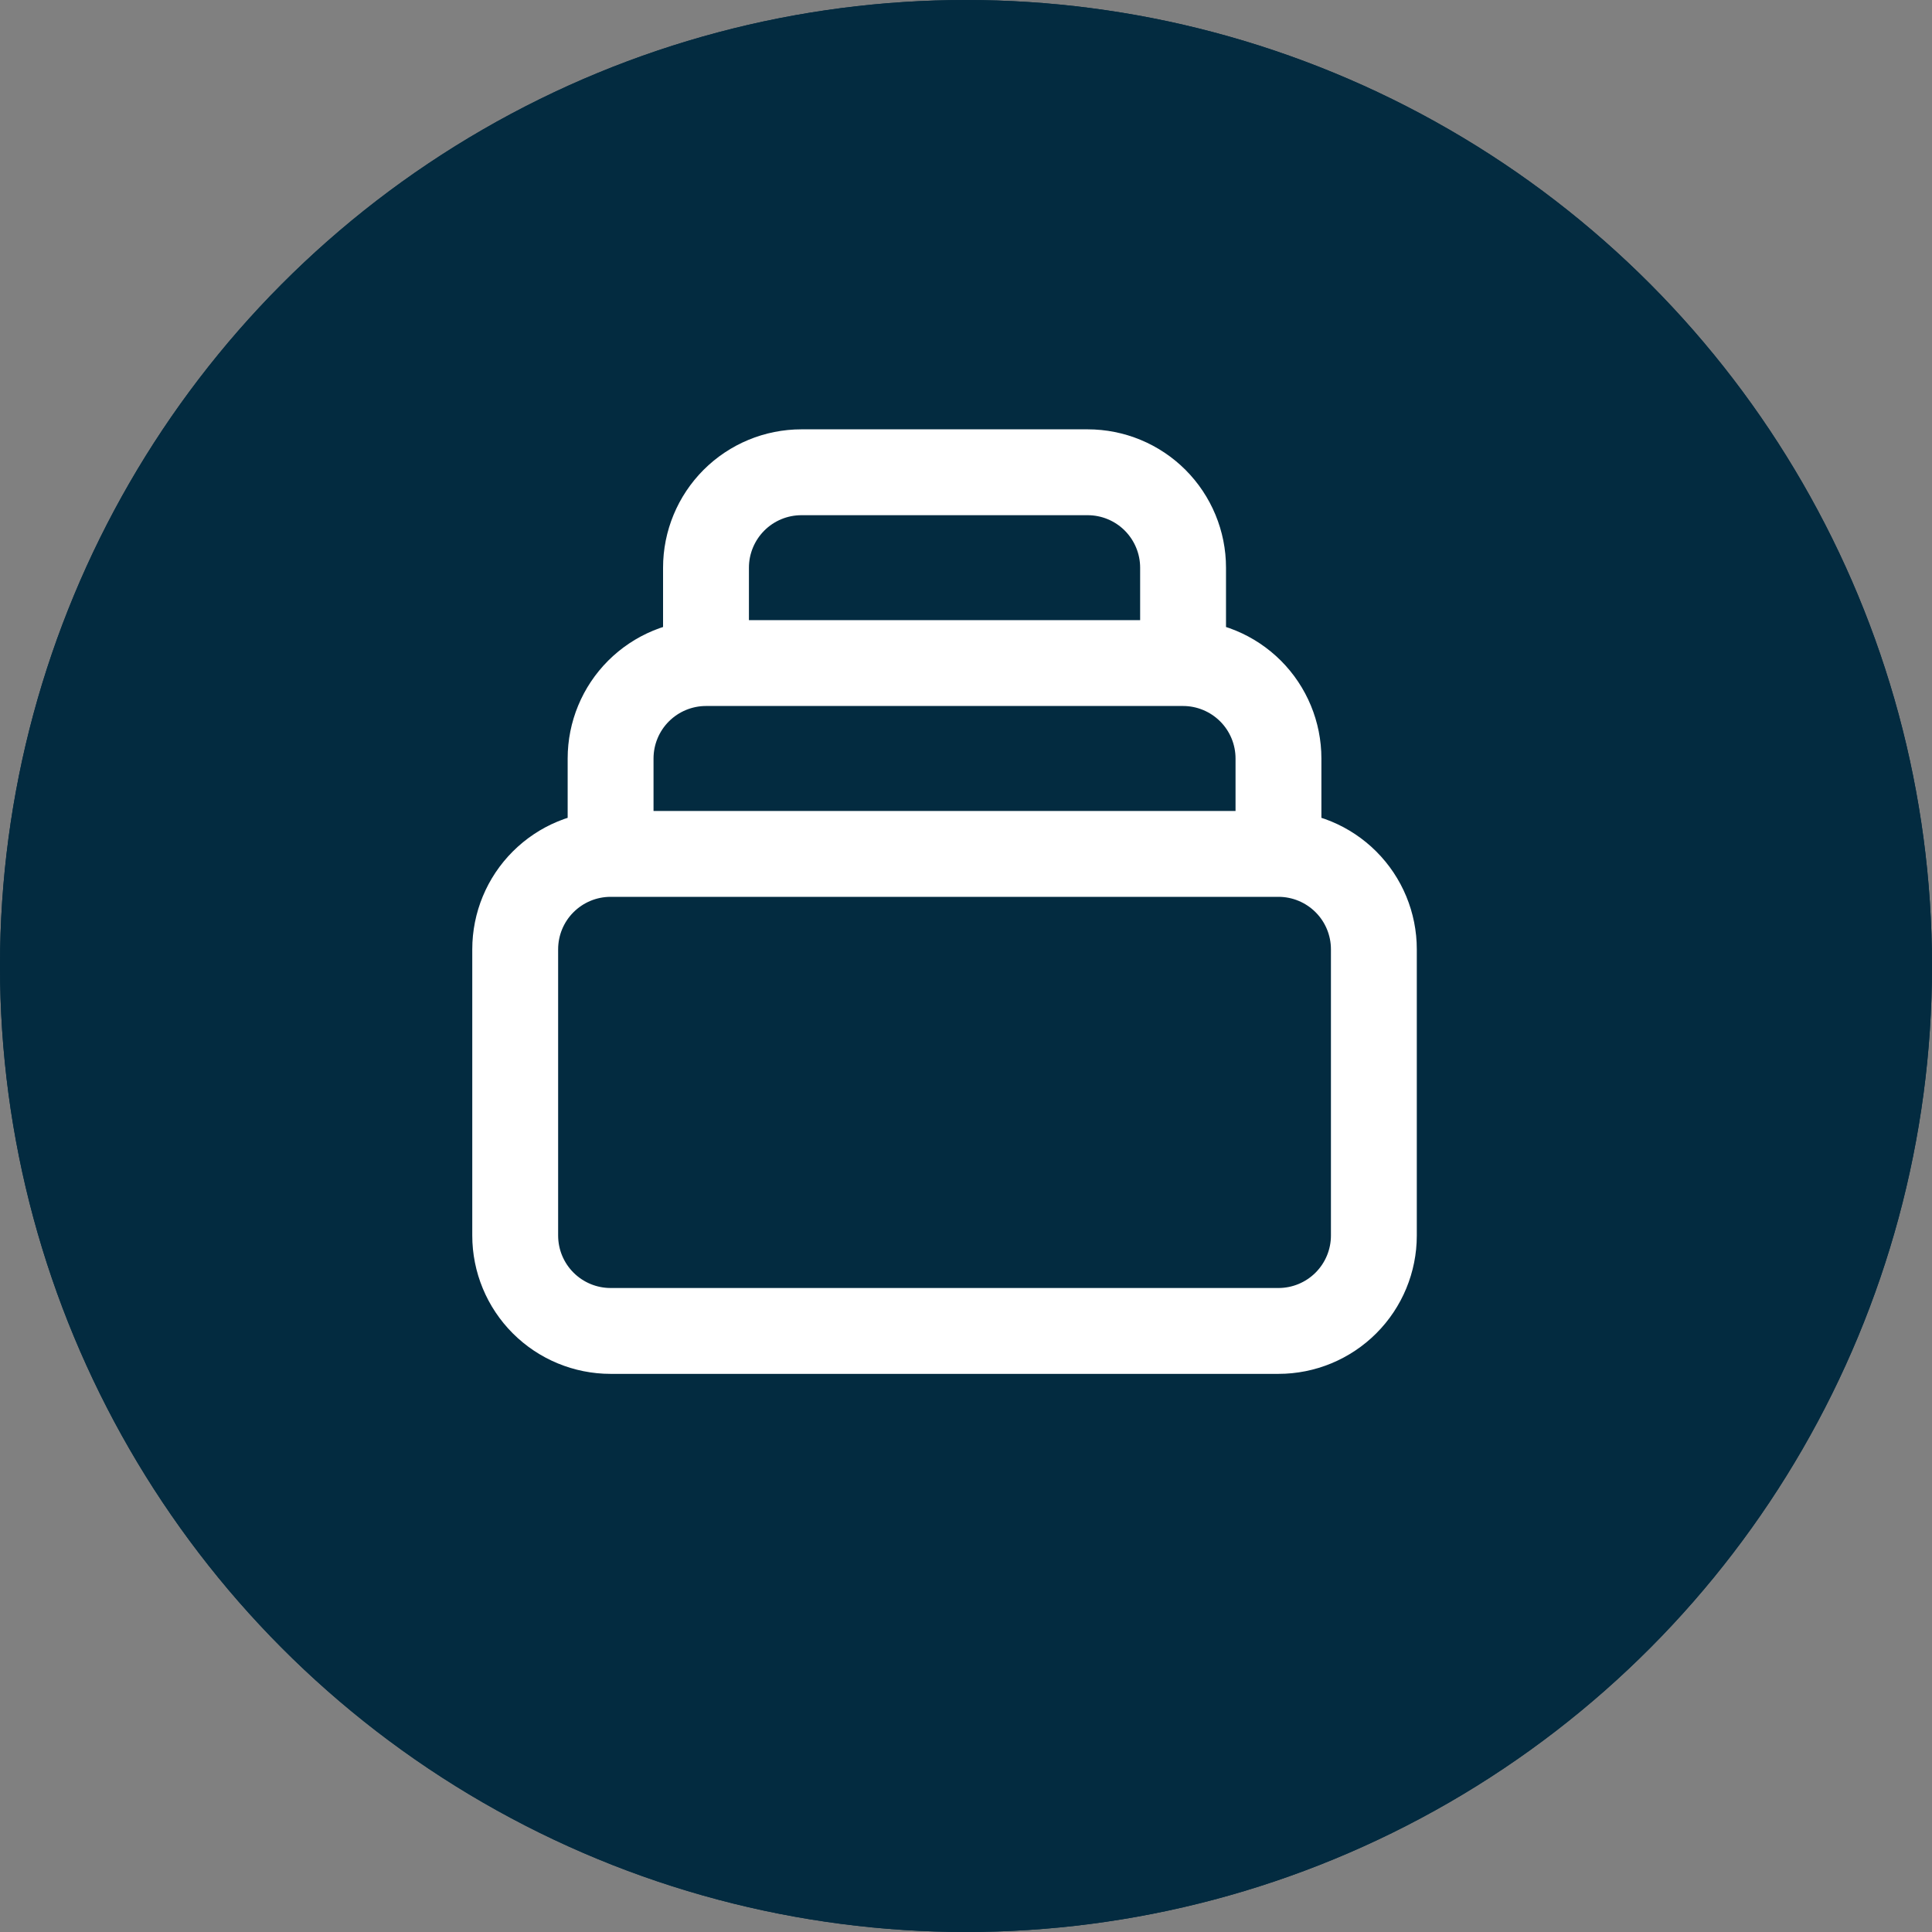 <svg width="45" height="45" viewBox="0 0 45 45" fill="none" xmlns="http://www.w3.org/2000/svg">
<rect x="0" y="0" width="45" height="45" fill="#808080" stroke="none"/>
<g clip-path="url(#clip0_1675_106)">
<circle cx="22.5" cy="22.5" r="22.5" fill="#032B40"/>
<path d="M19.5 14.518C19.102 14.518 18.721 14.677 18.439 14.958C18.158 15.239 18 15.621 18 16.018C18 16.416 18.158 16.798 18.439 17.079C18.721 17.36 19.102 17.518 19.5 17.518H27.879L25.94 19.458C25.666 19.741 25.515 20.12 25.519 20.513C25.522 20.906 25.68 21.282 25.958 21.561C26.236 21.839 26.612 21.997 27.006 22C27.399 22.003 27.778 21.852 28.061 21.579L32.561 17.079C32.842 16.798 33 16.416 33 16.018C33 15.621 32.842 15.239 32.561 14.958L28.061 10.458C27.922 10.315 27.757 10.2 27.574 10.122C27.391 10.043 27.194 10.002 26.995 10C26.796 9.998 26.598 10.036 26.414 10.112C26.229 10.187 26.062 10.299 25.921 10.439C25.78 10.58 25.669 10.748 25.593 10.932C25.518 11.116 25.48 11.314 25.482 11.513C25.483 11.712 25.525 11.909 25.603 12.092C25.682 12.275 25.796 12.441 25.94 12.579L27.879 14.518H19.5ZM25.5 29.518C25.898 29.518 26.279 29.36 26.561 29.079C26.842 28.798 27 28.416 27 28.018C27 27.621 26.842 27.239 26.561 26.958C26.279 26.677 25.898 26.518 25.5 26.518H17.121L19.06 24.579C19.204 24.441 19.318 24.275 19.397 24.092C19.475 23.909 19.517 23.712 19.518 23.513C19.52 23.314 19.482 23.116 19.407 22.932C19.331 22.748 19.22 22.58 19.079 22.439C18.938 22.299 18.771 22.187 18.586 22.112C18.402 22.036 18.204 21.998 18.005 22C17.806 22.002 17.609 22.043 17.426 22.122C17.243 22.2 17.078 22.315 16.939 22.458L12.439 26.958C12.158 27.239 12 27.621 12 28.018C12 28.416 12.158 28.798 12.439 29.079L16.939 33.579C17.222 33.852 17.601 34.003 17.994 34C18.388 33.996 18.764 33.839 19.042 33.561C19.32 33.282 19.478 32.906 19.481 32.513C19.485 32.12 19.334 31.741 19.06 31.458L17.121 29.518H25.5Z" fill="white"/>
<circle cx="22.5" cy="22.5" r="22.5" fill="#032B40"/>
<path d="M29.778 19.889H14.222M29.778 19.889C30.367 19.889 30.932 20.123 31.349 20.54C31.766 20.956 32 21.522 32 22.111V28.778C32 29.367 31.766 29.932 31.349 30.349C30.932 30.766 30.367 31 29.778 31H14.222C13.633 31 13.068 30.766 12.651 30.349C12.234 29.932 12 29.367 12 28.778V22.111C12 21.522 12.234 20.956 12.651 20.54C13.068 20.123 13.633 19.889 14.222 19.889M29.778 19.889V17.667C29.778 17.077 29.544 16.512 29.127 16.095C28.71 15.679 28.145 15.444 27.556 15.444M14.222 19.889V17.667C14.222 17.077 14.456 16.512 14.873 16.095C15.29 15.679 15.855 15.444 16.444 15.444M27.556 15.444V13.222C27.556 12.633 27.321 12.068 26.905 11.651C26.488 11.234 25.923 11 25.333 11H18.667C18.077 11 17.512 11.234 17.095 11.651C16.679 12.068 16.444 12.633 16.444 13.222V15.444M27.556 15.444H16.444" stroke="white" stroke-width="2" stroke-linecap="round" stroke-linejoin="round"/>
</g>
<defs>
<clipPath id="clip0_1675_106">
<rect width="45" height="45" fill="white"/>
</clipPath>
</defs>
</svg>
